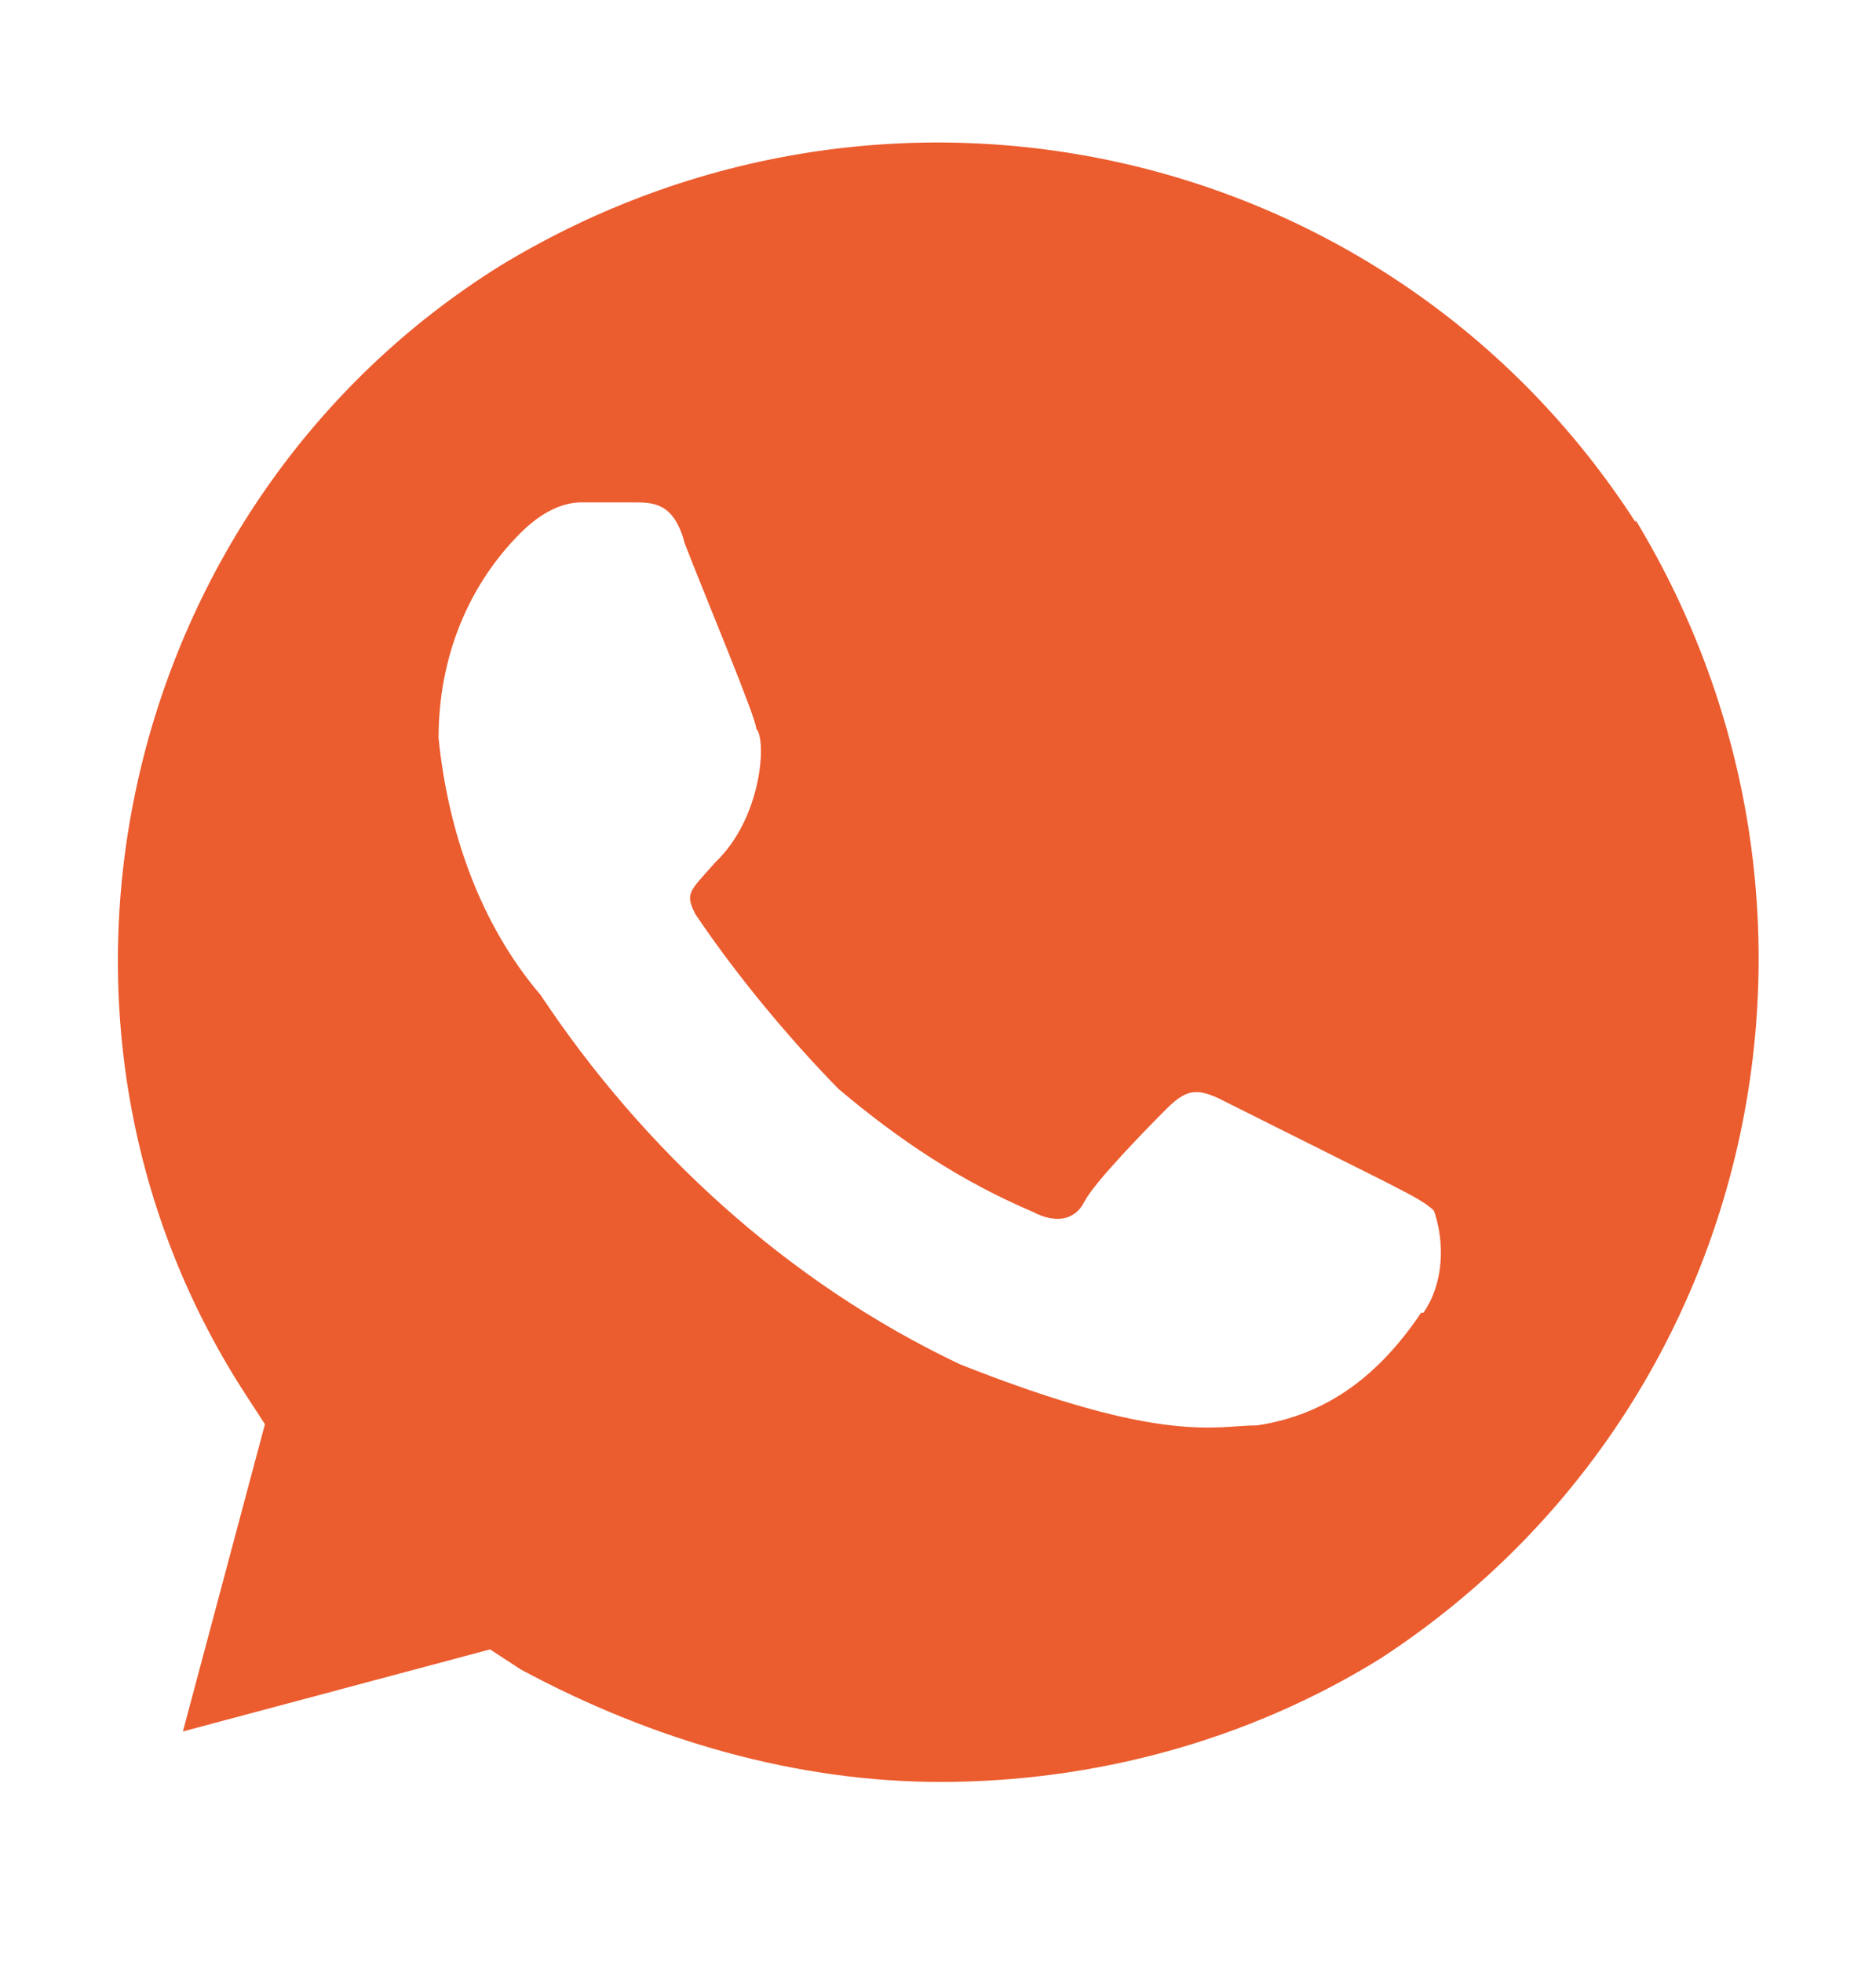 <svg width="22" height="23" viewBox="0 0 22 23" fill="none" xmlns="http://www.w3.org/2000/svg">
<path d="M19.181 6.124C16.308 1.669 10.422 0.349 5.871 3.113C1.43 5.877 2.98023e-06 11.899 2.874 16.34L3.107 16.698L2.145 20.3L5.747 19.338L6.105 19.572C7.659 20.41 9.35 20.892 11.027 20.892C12.829 20.892 14.63 20.41 16.184 19.448C20.625 16.56 21.945 10.662 19.181 6.097V6.124ZM16.665 15.392C16.184 16.107 15.579 16.588 14.74 16.712C14.259 16.712 13.654 16.945 11.261 15.997C9.226 15.034 7.535 13.467 6.339 11.665C5.624 10.827 5.253 9.74 5.143 8.654C5.143 7.692 5.5 6.853 6.105 6.248C6.339 6.014 6.586 5.89 6.82 5.89H7.425C7.659 5.89 7.906 5.89 8.03 6.372C8.264 6.977 8.869 8.42 8.869 8.544C8.992 8.668 8.938 9.589 8.387 10.112C8.085 10.455 8.03 10.469 8.154 10.717C8.635 11.432 9.24 12.16 9.831 12.765C10.546 13.37 11.275 13.852 12.114 14.209C12.348 14.333 12.595 14.333 12.719 14.085C12.842 13.852 13.434 13.247 13.681 12.999C13.915 12.765 14.039 12.765 14.286 12.875L16.211 13.838C16.445 13.962 16.692 14.072 16.816 14.195C16.94 14.553 16.94 15.034 16.692 15.392H16.665Z" fill="#EB5C2E"/>
</svg>
